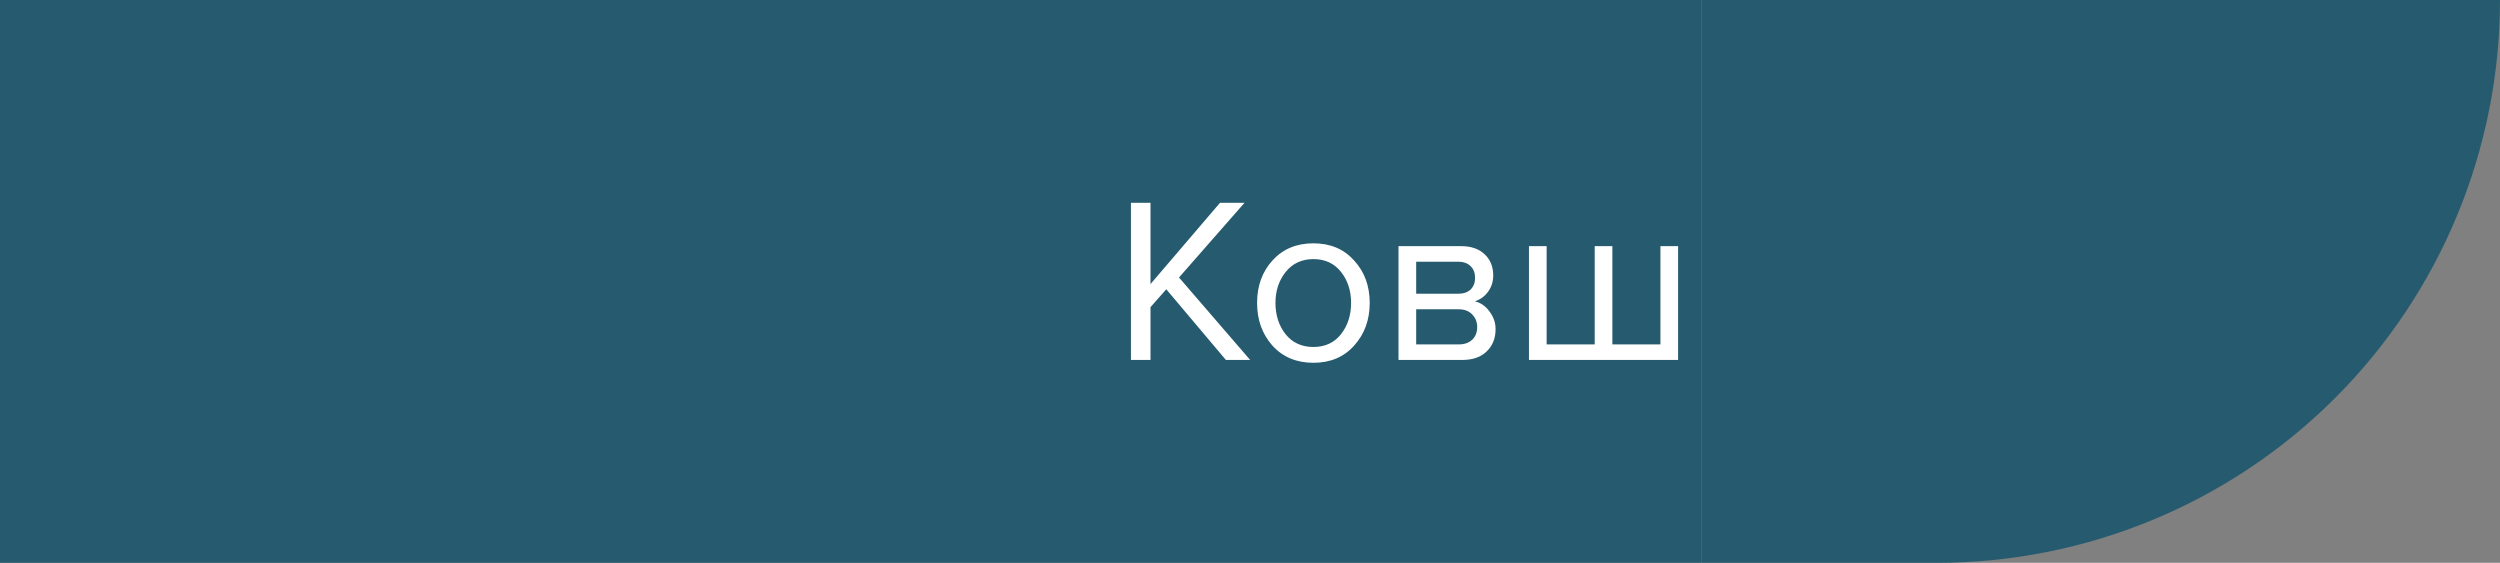 <?xml version="1.0" encoding="UTF-8"?> <svg xmlns="http://www.w3.org/2000/svg" width="764" height="172" viewBox="0 0 764 172" fill="none"><rect x="0" y="0" width="764" height="172" fill="#808080" stroke="none"/> <rect width="520" height="172" fill="#265B6F"></rect> <path d="M382.048 110H374.632L356.416 88.4L351.592 93.872V110H345.616V61.976H351.592V86.816L372.832 61.976H380.32L360.304 84.8L382.048 110ZM413.829 105.608C410.709 109.112 406.557 110.864 401.373 110.864C396.189 110.864 392.013 109.112 388.845 105.608C385.725 102.104 384.165 97.76 384.165 92.576C384.165 87.392 385.725 83.072 388.845 79.616C392.013 76.112 396.189 74.36 401.373 74.36C406.557 74.36 410.709 76.112 413.829 79.616C416.997 83.072 418.581 87.392 418.581 92.576C418.581 97.76 416.997 102.104 413.829 105.608ZM392.877 102.152C394.989 104.744 397.821 106.04 401.373 106.04C404.925 106.04 407.733 104.744 409.797 102.152C411.861 99.512 412.893 96.32 412.893 92.576C412.893 88.832 411.861 85.664 409.797 83.072C407.733 80.48 404.925 79.184 401.373 79.184C397.821 79.184 394.989 80.504 392.877 83.144C390.813 85.736 389.781 88.88 389.781 92.576C389.781 96.32 390.813 99.512 392.877 102.152ZM446.896 110H427.384V75.224H446.536C449.56 75.224 451.936 76.04 453.664 77.672C455.44 79.304 456.328 81.464 456.328 84.152C456.328 86.12 455.776 87.824 454.672 89.264C453.616 90.656 452.296 91.592 450.712 92.072C452.488 92.504 453.976 93.536 455.176 95.168C456.424 96.8 457.048 98.6 457.048 100.568C457.048 103.4 456.136 105.68 454.312 107.408C452.536 109.136 450.064 110 446.896 110ZM445.816 105.248C447.544 105.248 448.912 104.768 449.92 103.808C450.928 102.848 451.432 101.552 451.432 99.92C451.432 98.432 450.928 97.16 449.92 96.104C448.912 95.048 447.544 94.52 445.816 94.52H432.784V105.248H445.816ZM445.6 89.768C447.232 89.768 448.504 89.336 449.416 88.472C450.328 87.56 450.784 86.384 450.784 84.944C450.784 83.408 450.328 82.208 449.416 81.344C448.504 80.432 447.232 79.976 445.6 79.976H432.784V89.768H445.6ZM507.428 75.224H512.828V110H467.252V75.224H472.652V105.248H487.34V75.224H492.74V105.248H507.428V75.224Z" fill="white"></path> <path fill-rule="evenodd" clip-rule="evenodd" d="M592 0H520V172H592C637.62 171.992 681.369 153.867 713.624 121.612C745.88 89.356 764 45.612 764 0H592Z" fill="#265B6F"></path> </svg> 